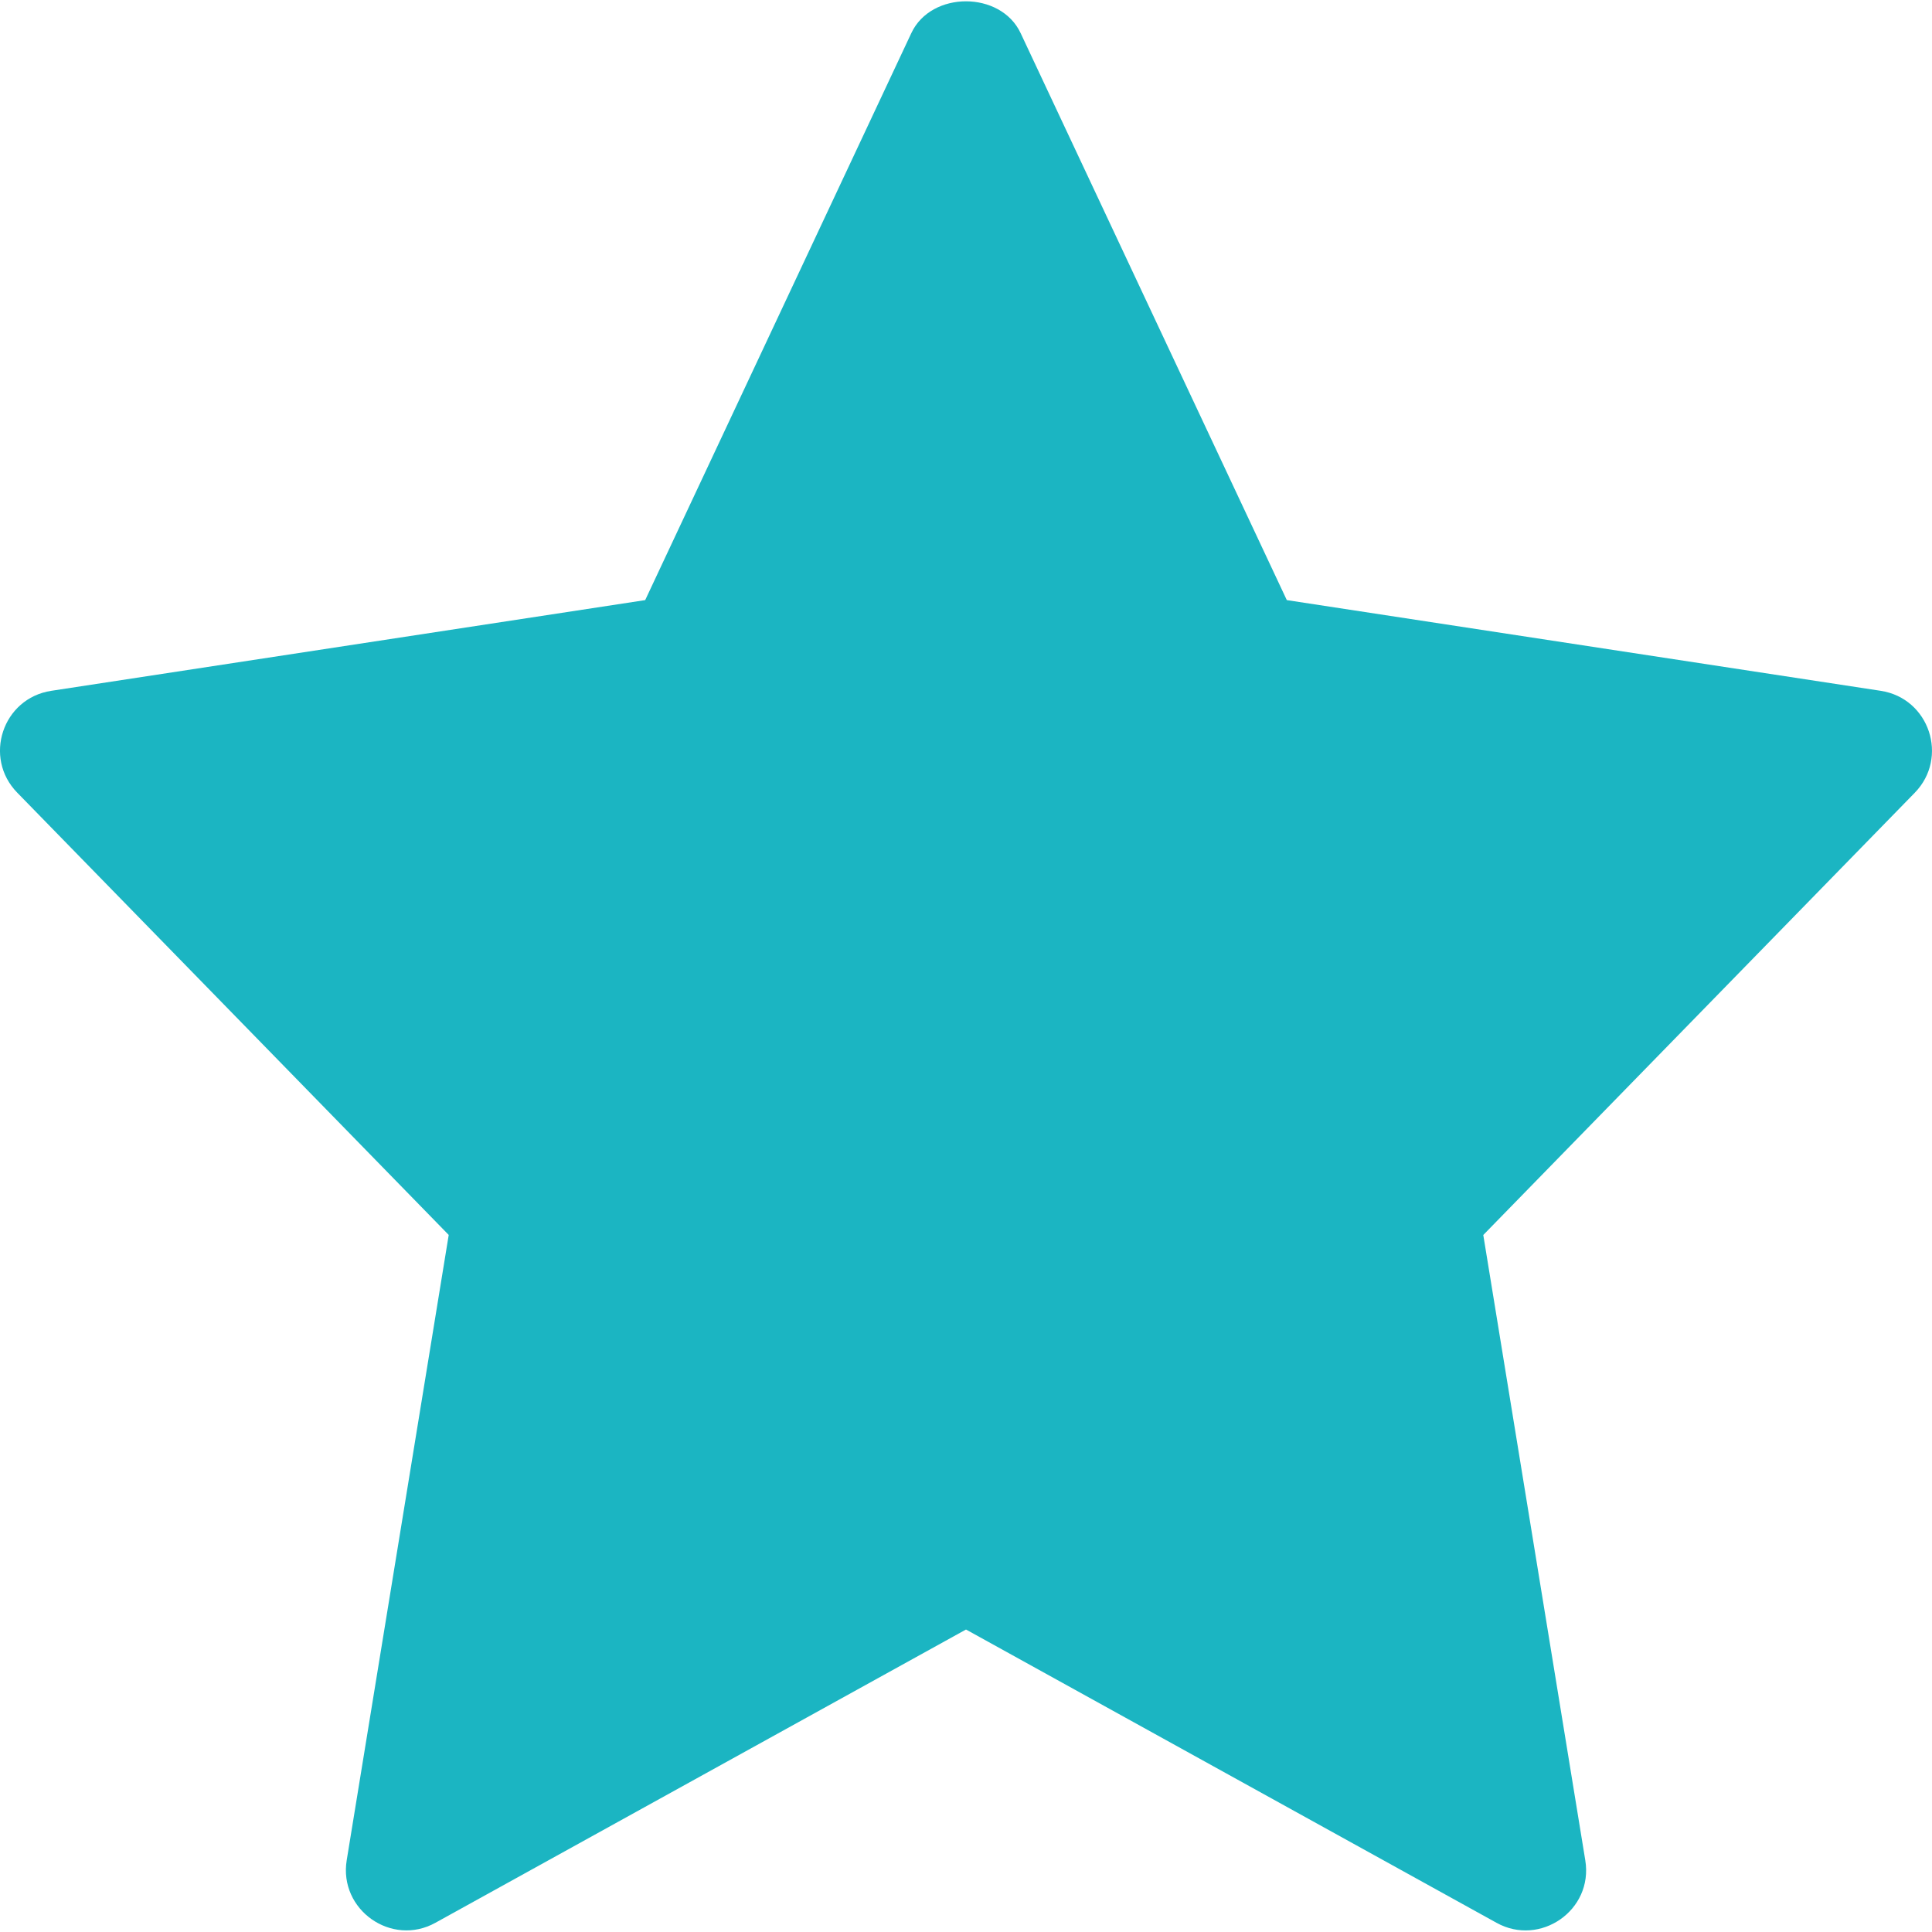 <svg width="39" height="39" viewBox="0 0 39 39" fill="none" xmlns="http://www.w3.org/2000/svg">
<g id="star (2) 4" clip-path="url(#clip0_31_721)">
<path id="Vector" d="M37.965 13.945L25.976 12.114L20.602 0.667C20.2 -0.187 18.798 -0.187 18.397 0.667L13.024 12.114L1.035 13.945C0.05 14.096 -0.343 15.294 0.348 16.001L9.058 24.929L6.999 37.55C6.835 38.553 7.906 39.305 8.791 38.813L19.5 32.894L30.209 38.814C31.086 39.302 32.167 38.564 32.001 37.552L29.942 24.93L38.652 16.003C39.343 15.294 38.948 14.096 37.965 13.945Z" fill="#1BB5C2"/>
</g>
<defs>
<clipPath id="clip0_31_721">
<rect width="39" height="39" fill="white"/>
</clipPath>
</defs>
</svg>
